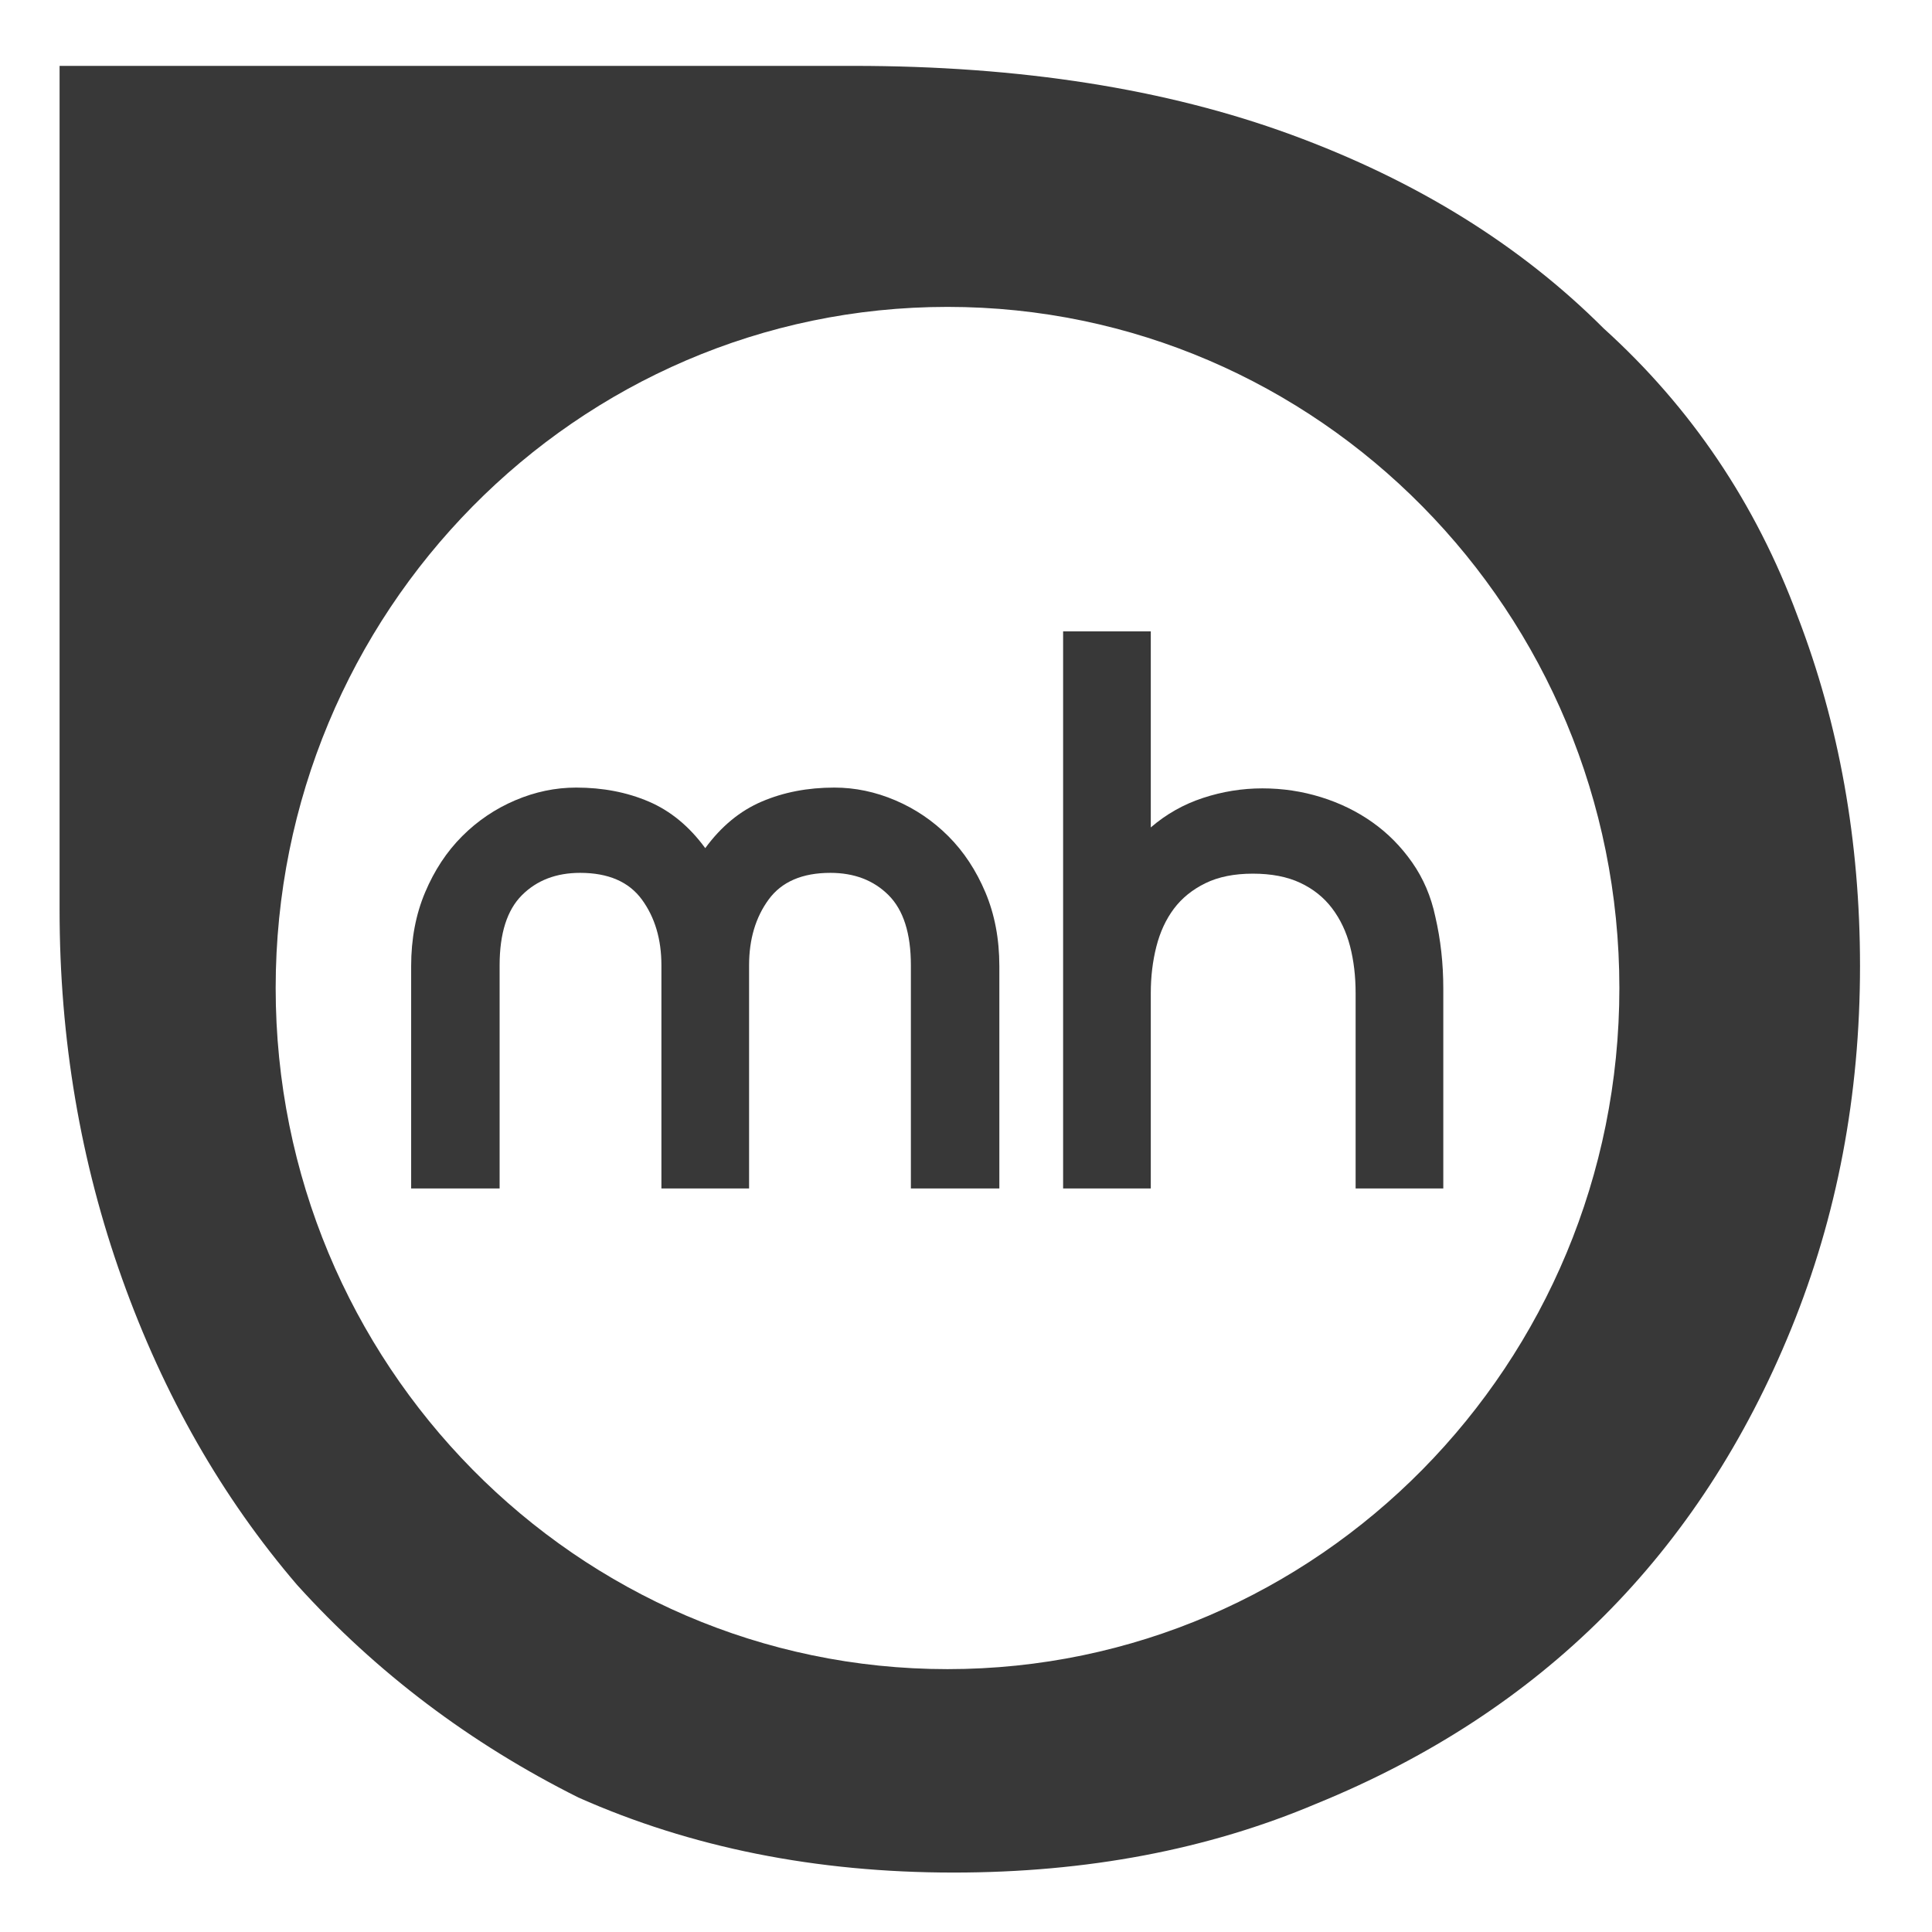 <?xml version="1.0" encoding="UTF-8" standalone="no"?>
<!DOCTYPE svg PUBLIC "-//W3C//DTD SVG 1.1//EN" "http://www.w3.org/Graphics/SVG/1.1/DTD/svg11.dtd">
<svg width="100%" height="100%" viewBox="0 0 200 200" version="1.1" xmlns="http://www.w3.org/2000/svg" xmlns:xlink="http://www.w3.org/1999/xlink" xml:space="preserve" xmlns:serif="http://www.serif.com/" style="fill-rule:evenodd;clip-rule:evenodd;stroke-linejoin:round;stroke-miterlimit:2;">
    <path d="M6.168,94.186L6.168,6.82L88.356,6.82C105.613,6.82 120.714,9.193 133.657,13.939C146.6,18.685 157.386,25.372 166.014,34C175.074,42.198 181.762,52.121 186.076,63.769C190.39,74.987 192.548,87.067 192.548,100.01C192.548,113.384 190.175,125.896 185.429,137.545C180.683,149.193 174.212,159.116 166.014,167.314C157.817,175.511 147.894,181.982 136.245,186.728C125.028,191.474 112.516,193.847 98.711,193.847C84.473,193.847 71.53,191.258 59.881,186.081C48.664,180.472 38.957,173.138 30.76,164.078C22.994,155.018 16.954,144.448 12.639,132.368C8.325,120.287 6.168,107.56 6.168,94.186ZM98.087,31.769C59.701,31.769 28.537,63.363 28.537,102.278C28.537,141.194 59.701,172.788 98.087,172.788C136.473,172.788 167.637,141.194 167.637,102.278C167.637,63.363 136.473,31.769 98.087,31.769Z" style="fill:rgb(56,56,56);"/>
    <g>
        <path d="M68.469,123.031L68.469,99.929C68.469,97.234 67.796,94.965 66.448,93.122C65.1,91.28 62.969,90.358 60.054,90.358C57.578,90.358 55.571,91.128 54.031,92.668C52.49,94.209 51.72,96.629 51.72,99.929L51.72,123.031L42.562,123.031L42.562,100.012C42.562,97.206 43.043,94.662 44.006,92.38C44.969,90.097 46.247,88.158 47.843,86.563C49.438,84.968 51.267,83.73 53.329,82.85C55.392,81.97 57.496,81.53 59.641,81.53C62.391,81.53 64.894,82.011 67.149,82.974C69.404,83.936 71.357,85.545 73.007,87.8C74.657,85.545 76.61,83.936 78.865,82.974C81.12,82.011 83.623,81.53 86.373,81.53C88.519,81.53 90.623,81.97 92.685,82.85C94.748,83.73 96.577,84.968 98.172,86.563C99.767,88.158 101.046,90.097 102.009,92.38C102.971,94.662 103.452,97.206 103.452,100.012L103.452,123.031L94.294,123.031L94.294,99.929C94.294,96.629 93.524,94.209 91.984,92.668C90.444,91.128 88.436,90.358 85.961,90.358C83.046,90.358 80.914,91.28 79.567,93.122C78.219,94.965 77.545,97.234 77.545,99.929L77.545,123.031L68.469,123.031Z" style="fill:rgb(56,56,56);fill-rule:nonzero;"/>
        <path d="M110.053,65.359L119.129,65.359L119.129,85.655C120.724,84.28 122.525,83.263 124.533,82.603C126.541,81.942 128.59,81.612 130.68,81.612C132.77,81.612 134.791,81.915 136.744,82.52C138.697,83.125 140.471,83.991 142.066,85.119C143.661,86.247 145.036,87.635 146.191,89.286C147.346,90.936 148.144,92.806 148.584,94.896C149.134,97.261 149.409,99.737 149.409,102.322L149.409,123.031L140.333,123.031L140.333,102.817C140.333,101.057 140.141,99.434 139.756,97.949C139.371,96.464 138.752,95.157 137.899,94.03C137.047,92.902 135.946,92.022 134.599,91.39C133.251,90.757 131.615,90.441 129.69,90.441C127.765,90.441 126.128,90.771 124.781,91.431C123.433,92.091 122.347,92.971 121.521,94.071C120.696,95.171 120.091,96.477 119.706,97.99C119.321,99.503 119.129,101.112 119.129,102.817L119.129,123.031L110.053,123.031L110.053,65.359Z" style="fill:rgb(56,56,56);fill-rule:nonzero;"/>
    </g>
</svg>
